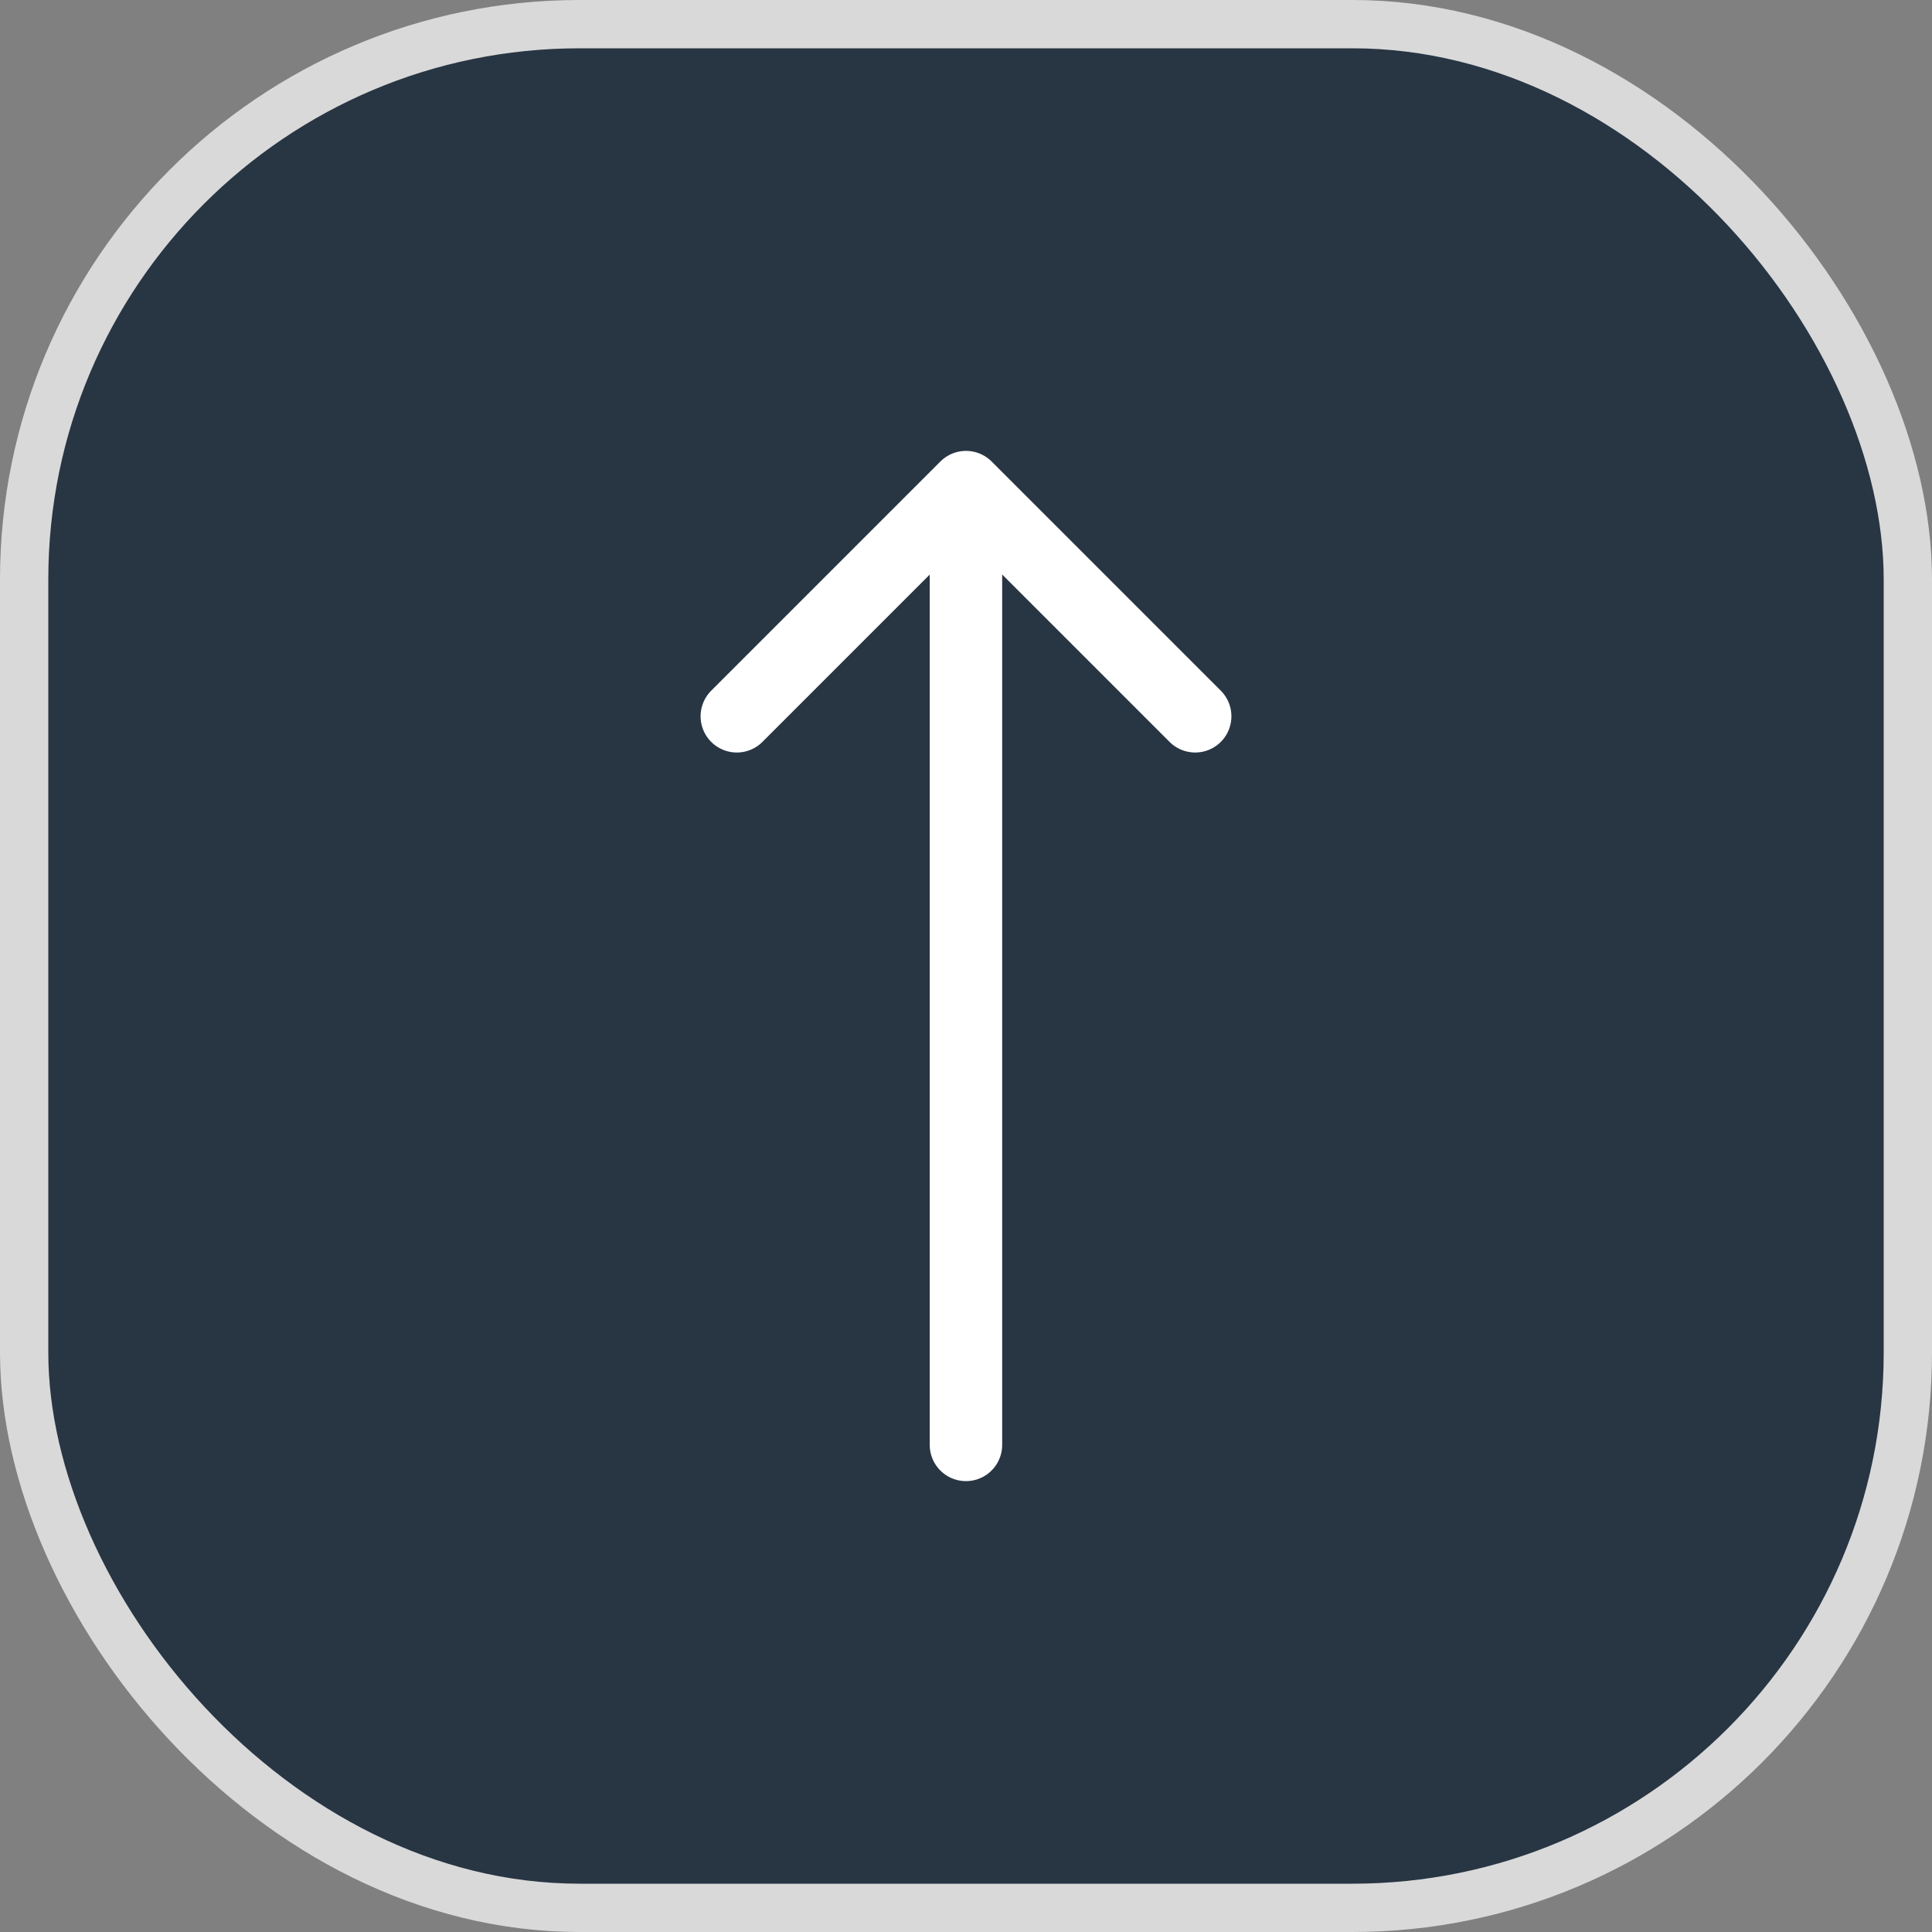 <svg width="40" height="40" viewBox="0 0 40 40" fill="none" xmlns="http://www.w3.org/2000/svg">
<rect x="0" y="0" width="40" height="40" fill="#808080" stroke="none"/>
<rect x="0.5" y="0.5" width="39" height="39" rx="11.5" fill="#283543"/>
<rect x="0.5" y="0.5" width="39" height="39" rx="11.5" stroke="#D9D9D9"/>
<path d="M19.999 29.915V11.672" stroke="white" stroke-width="1.5" stroke-linecap="round" stroke-linejoin="round"/>
<path d="M24.745 14.83L20 10.085L15.255 14.83" stroke="white" stroke-width="1.5" stroke-linecap="round" stroke-linejoin="round"/>
</svg>

